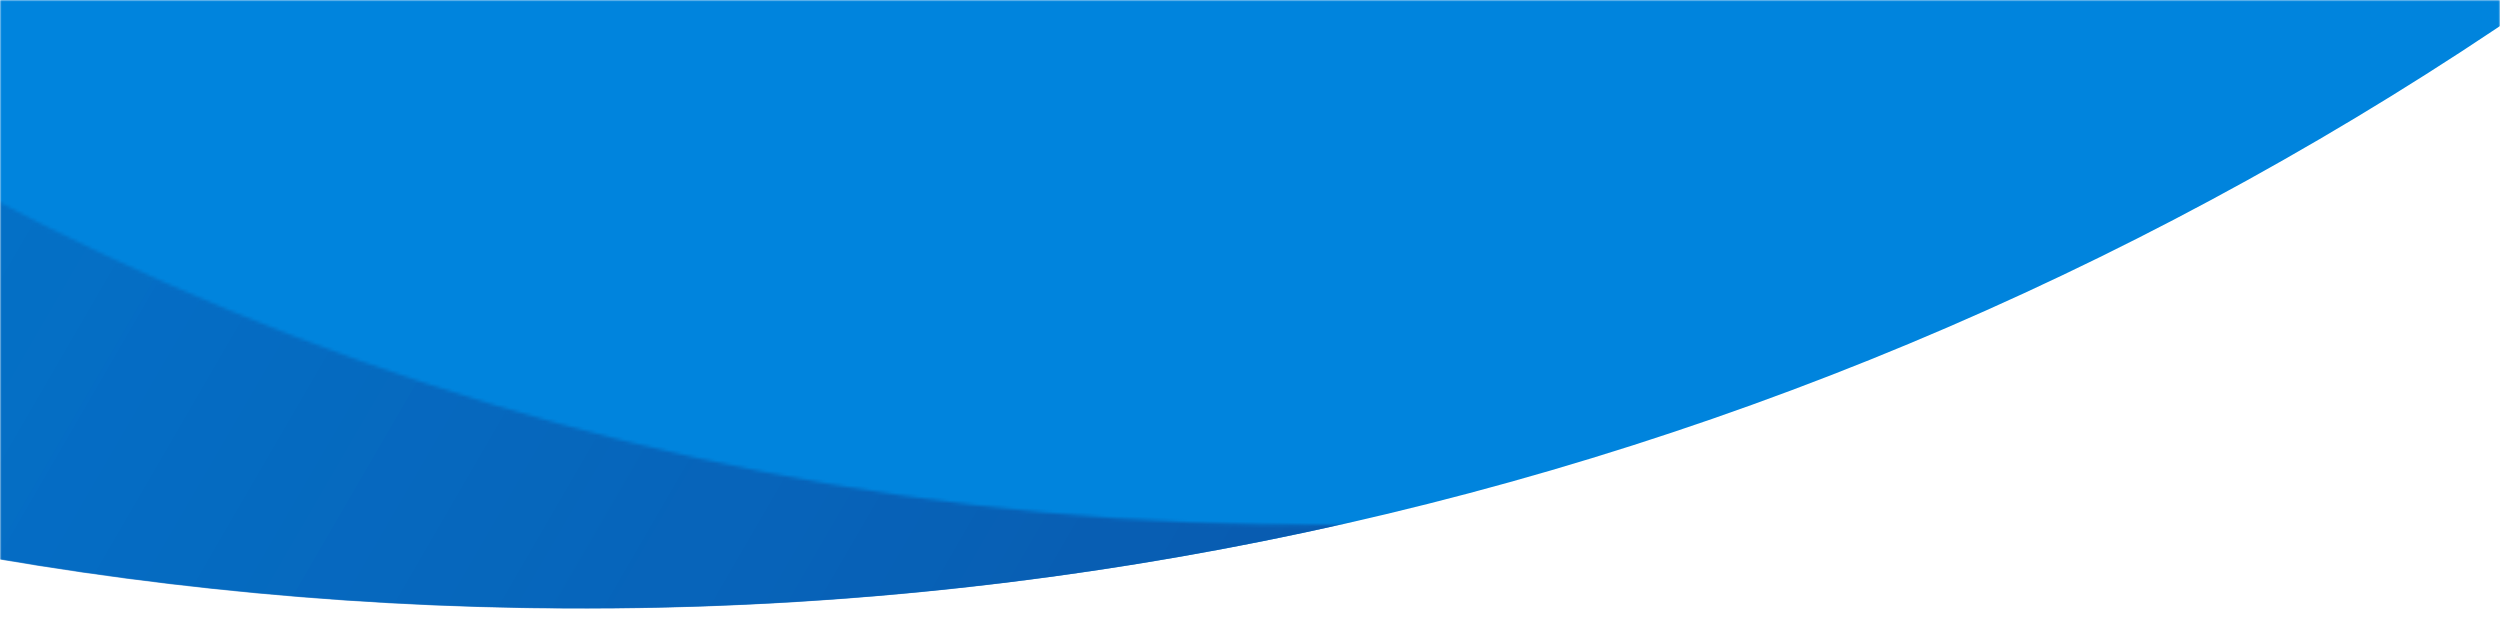 <?xml version="1.0" encoding="UTF-8"?>
<svg width="768px" height="194px" viewBox="0 0 768 194" version="1.1" xmlns="http://www.w3.org/2000/svg" xmlns:xlink="http://www.w3.org/1999/xlink">
    <!-- Generator: Sketch 52.2 (67145) - http://www.bohemiancoding.com/sketch -->
    <title>Clipped</title>
    <desc>Created with Sketch.</desc>
    <defs>
        <polygon id="path-1" points="0 0 768 0 768 199.688 0 199.688"></polygon>
        <path d="M0,0.319 C587.634,13.606 1059.919,494.158 1059.919,1085.042 C1059.919,1109.307 1059.111,1133.383 1057.543,1157.25 C975.396,644.604 529.958,204.1 0,188.539 L0,0.319" id="path-3"></path>
        <linearGradient x1="75.397%" y1="111.433%" x2="50%" y2="54.349%" id="linearGradient-5">
            <stop stop-color="#8CDDFF" offset="0%"></stop>
            <stop stop-color="#0084DD" offset="100%"></stop>
        </linearGradient>
        <path d="M0.021,2.162 C0.021,2.133 0.021,2.073 0.021,2.044 C0.021,2.083 0.021,2.12 0.021,2.162 M0.021,1.761 C0.021,1.699 0.021,1.66 0.021,1.6 C0.021,1.655 0.021,1.707 0.021,1.761 M0.021,1.338 C0.019,1.306 0.019,1.227 0.019,1.197 C0.019,1.244 0.019,1.291 0.021,1.338 M0.019,0.902 C0.019,0.843 0.019,0.843 0.019,0.781 C0.019,0.823 0.019,0.863 0.019,0.902" id="path-6"></path>
        <linearGradient x1="-590.8%" y1="-32042.516%" x2="-14690%" y2="2213.538%" id="linearGradient-8">
            <stop stop-color="#3E4577" offset="0%"></stop>
            <stop stop-color="#4390C1" offset="100%"></stop>
        </linearGradient>
        <path d="M0,1314.418 L0,880.9 C52.292,890.736 106.227,895.913 161.38,895.913 C640.724,895.913 1029.308,507.792 1029.308,29.014 C1029.308,19.312 1029.09,9.665 1028.774,0.038 C1048.791,80.641 1059.576,164.876 1059.91,251.581 C1059.91,251.616 1059.91,251.654 1059.91,251.692 C1059.91,251.825 1059.913,251.947 1059.913,252.083 C1059.913,252.118 1059.913,252.147 1059.913,252.185 C1059.913,252.312 1059.913,252.449 1059.913,252.579 C1059.913,252.614 1059.913,252.652 1059.913,252.689 C1059.916,253.011 1059.916,253.33 1059.916,253.652 C1059.916,253.725 1059.916,253.725 1059.916,253.795 C1059.916,253.908 1059.916,254.027 1059.916,254.14 C1059.916,254.175 1059.916,254.267 1059.919,254.305 C1059.919,254.407 1059.919,254.508 1059.919,254.613 C1059.919,254.682 1059.919,254.729 1059.919,254.801 C1059.919,254.908 1059.919,255.024 1059.919,255.132 C1059.919,255.167 1059.919,255.236 1059.919,255.271 C1059.919,255.433 1059.919,255.593 1059.919,255.752 C1059.919,840.437 585.377,1314.418 0,1314.418" id="path-9"></path>
        <linearGradient x1="98.38%" y1="-70.806%" x2="39.983%" y2="56.741%" id="linearGradient-11">
            <stop stop-color="#151F6D" offset="0%"></stop>
            <stop stop-color="#0084DD" stop-opacity="0.5" offset="100%"></stop>
        </linearGradient>
    </defs>
    <g id="Page-1" stroke="none" stroke-width="1" fill="none" fill-rule="evenodd">
        <g id="intro-qarms-mobile">
            <g id="Clipped">
                <mask id="mask-2" fill="white">
                    <use xlink:href="#path-1"></use>
                </mask>
                <g id="path-1"></g>
                <g id="Group" mask="url(#mask-2)">
                    <g transform="translate(331.201, -339.983) scale(-1, 1) rotate(-91) translate(-331.201, 339.983) translate(-201.799, -1562.983)">
                        <g id="friends-eat-outside-istock" transform="translate(2.03, 324.348)">
                            <g id="Mask" transform="translate(531.621, 1060.143) rotate(-180) translate(-531.621, -1060.143) translate(0.621, 0.143)" fill="#0084DD">
                                <path d="M0.394,0.466 C586.276,0.466 1061.227,474.867 1061.227,1060.071 C1061.227,1645.276 586.276,2119.677 0.394,2119.677 L0.394,0.466" id="path-3"></path>
                            </g>
                        </g>
                        <g id="Group-11-Copy" transform="translate(531.229, 1222.5) scale(-1, 1) translate(-531.229, -1222.5) translate(0.229, 0)">
                            <g id="Group-4">
                                <g id="Fill-2-Clipped">
                                    <mask id="mask-4" fill="white">
                                        <use xlink:href="#path-3"></use>
                                    </mask>
                                    <g id="path-5"></g>
                                    <path d="M0,0.319 C587.634,13.606 1059.919,494.158 1059.919,1085.042 C1059.919,1109.307 1059.111,1133.383 1057.543,1157.25 C975.396,644.604 529.958,204.1 0,188.539 L0,0.319" id="Fill-2" fill="url(#linearGradient-5)" mask="url(#mask-4)"></path>
                                </g>
                            </g>
                            <g id="Group-7" transform="translate(1059.902, 1381.577)">
                                <g id="Fill-5-Clipped">
                                    <mask id="mask-7" fill="white">
                                        <use xlink:href="#path-6"></use>
                                    </mask>
                                    <g id="path-8"></g>
                                    <path d="M0.021,2.162 C0.021,2.133 0.021,2.073 0.021,2.044 C0.021,2.083 0.021,2.12 0.021,2.162 M0.021,1.761 C0.021,1.699 0.021,1.66 0.021,1.6 C0.021,1.655 0.021,1.707 0.021,1.761 M0.021,1.338 C0.019,1.306 0.019,1.227 0.019,1.197 C0.019,1.244 0.019,1.291 0.021,1.338 M0.019,0.902 C0.019,0.843 0.019,0.843 0.019,0.781 C0.019,0.823 0.019,0.863 0.019,0.902" id="Fill-5" fill="url(#linearGradient-8)" fill-rule="nonzero" mask="url(#mask-7)"></path>
                                </g>
                            </g>
                            <g id="Group-10" transform="translate(0, 1129.04)">
                                <g id="Fill-8-Clipped">
                                    <mask id="mask-10" fill="white">
                                        <use xlink:href="#path-9"></use>
                                    </mask>
                                    <g id="path-11"></g>
                                    <path d="M-1.01,1314.418 L-1.01,880.9 C51.282,890.736 105.218,895.913 160.37,895.913 C639.715,895.913 1028.298,507.792 1028.298,29.014 C1028.298,19.312 1028.081,9.665 1027.764,0.038 C1047.781,80.641 1058.567,164.876 1058.9,251.581 C1058.9,251.616 1058.9,251.654 1058.9,251.692 C1058.9,251.825 1058.903,251.947 1058.903,252.083 C1058.903,252.118 1058.903,252.147 1058.903,252.185 C1058.903,252.312 1058.903,252.449 1058.903,252.579 C1058.903,252.614 1058.903,252.652 1058.903,252.689 C1058.906,253.011 1058.906,253.33 1058.906,253.652 C1058.906,253.725 1058.906,253.725 1058.906,253.795 C1058.906,253.908 1058.906,254.027 1058.906,254.14 C1058.906,254.175 1058.906,254.267 1058.909,254.305 C1058.909,254.407 1058.909,254.508 1058.909,254.613 C1058.909,254.682 1058.909,254.729 1058.909,254.801 C1058.909,254.908 1058.909,255.024 1058.909,255.132 C1058.909,255.167 1058.909,255.236 1058.909,255.271 C1058.909,255.433 1058.909,255.593 1058.909,255.752 C1058.909,840.437 584.368,1314.418 -1.01,1314.418" id="Fill-8" fill="url(#linearGradient-11)" mask="url(#mask-10)"></path>
                                </g>
                            </g>
                        </g>
                    </g>
                </g>
            </g>
        </g>
    </g>
</svg>